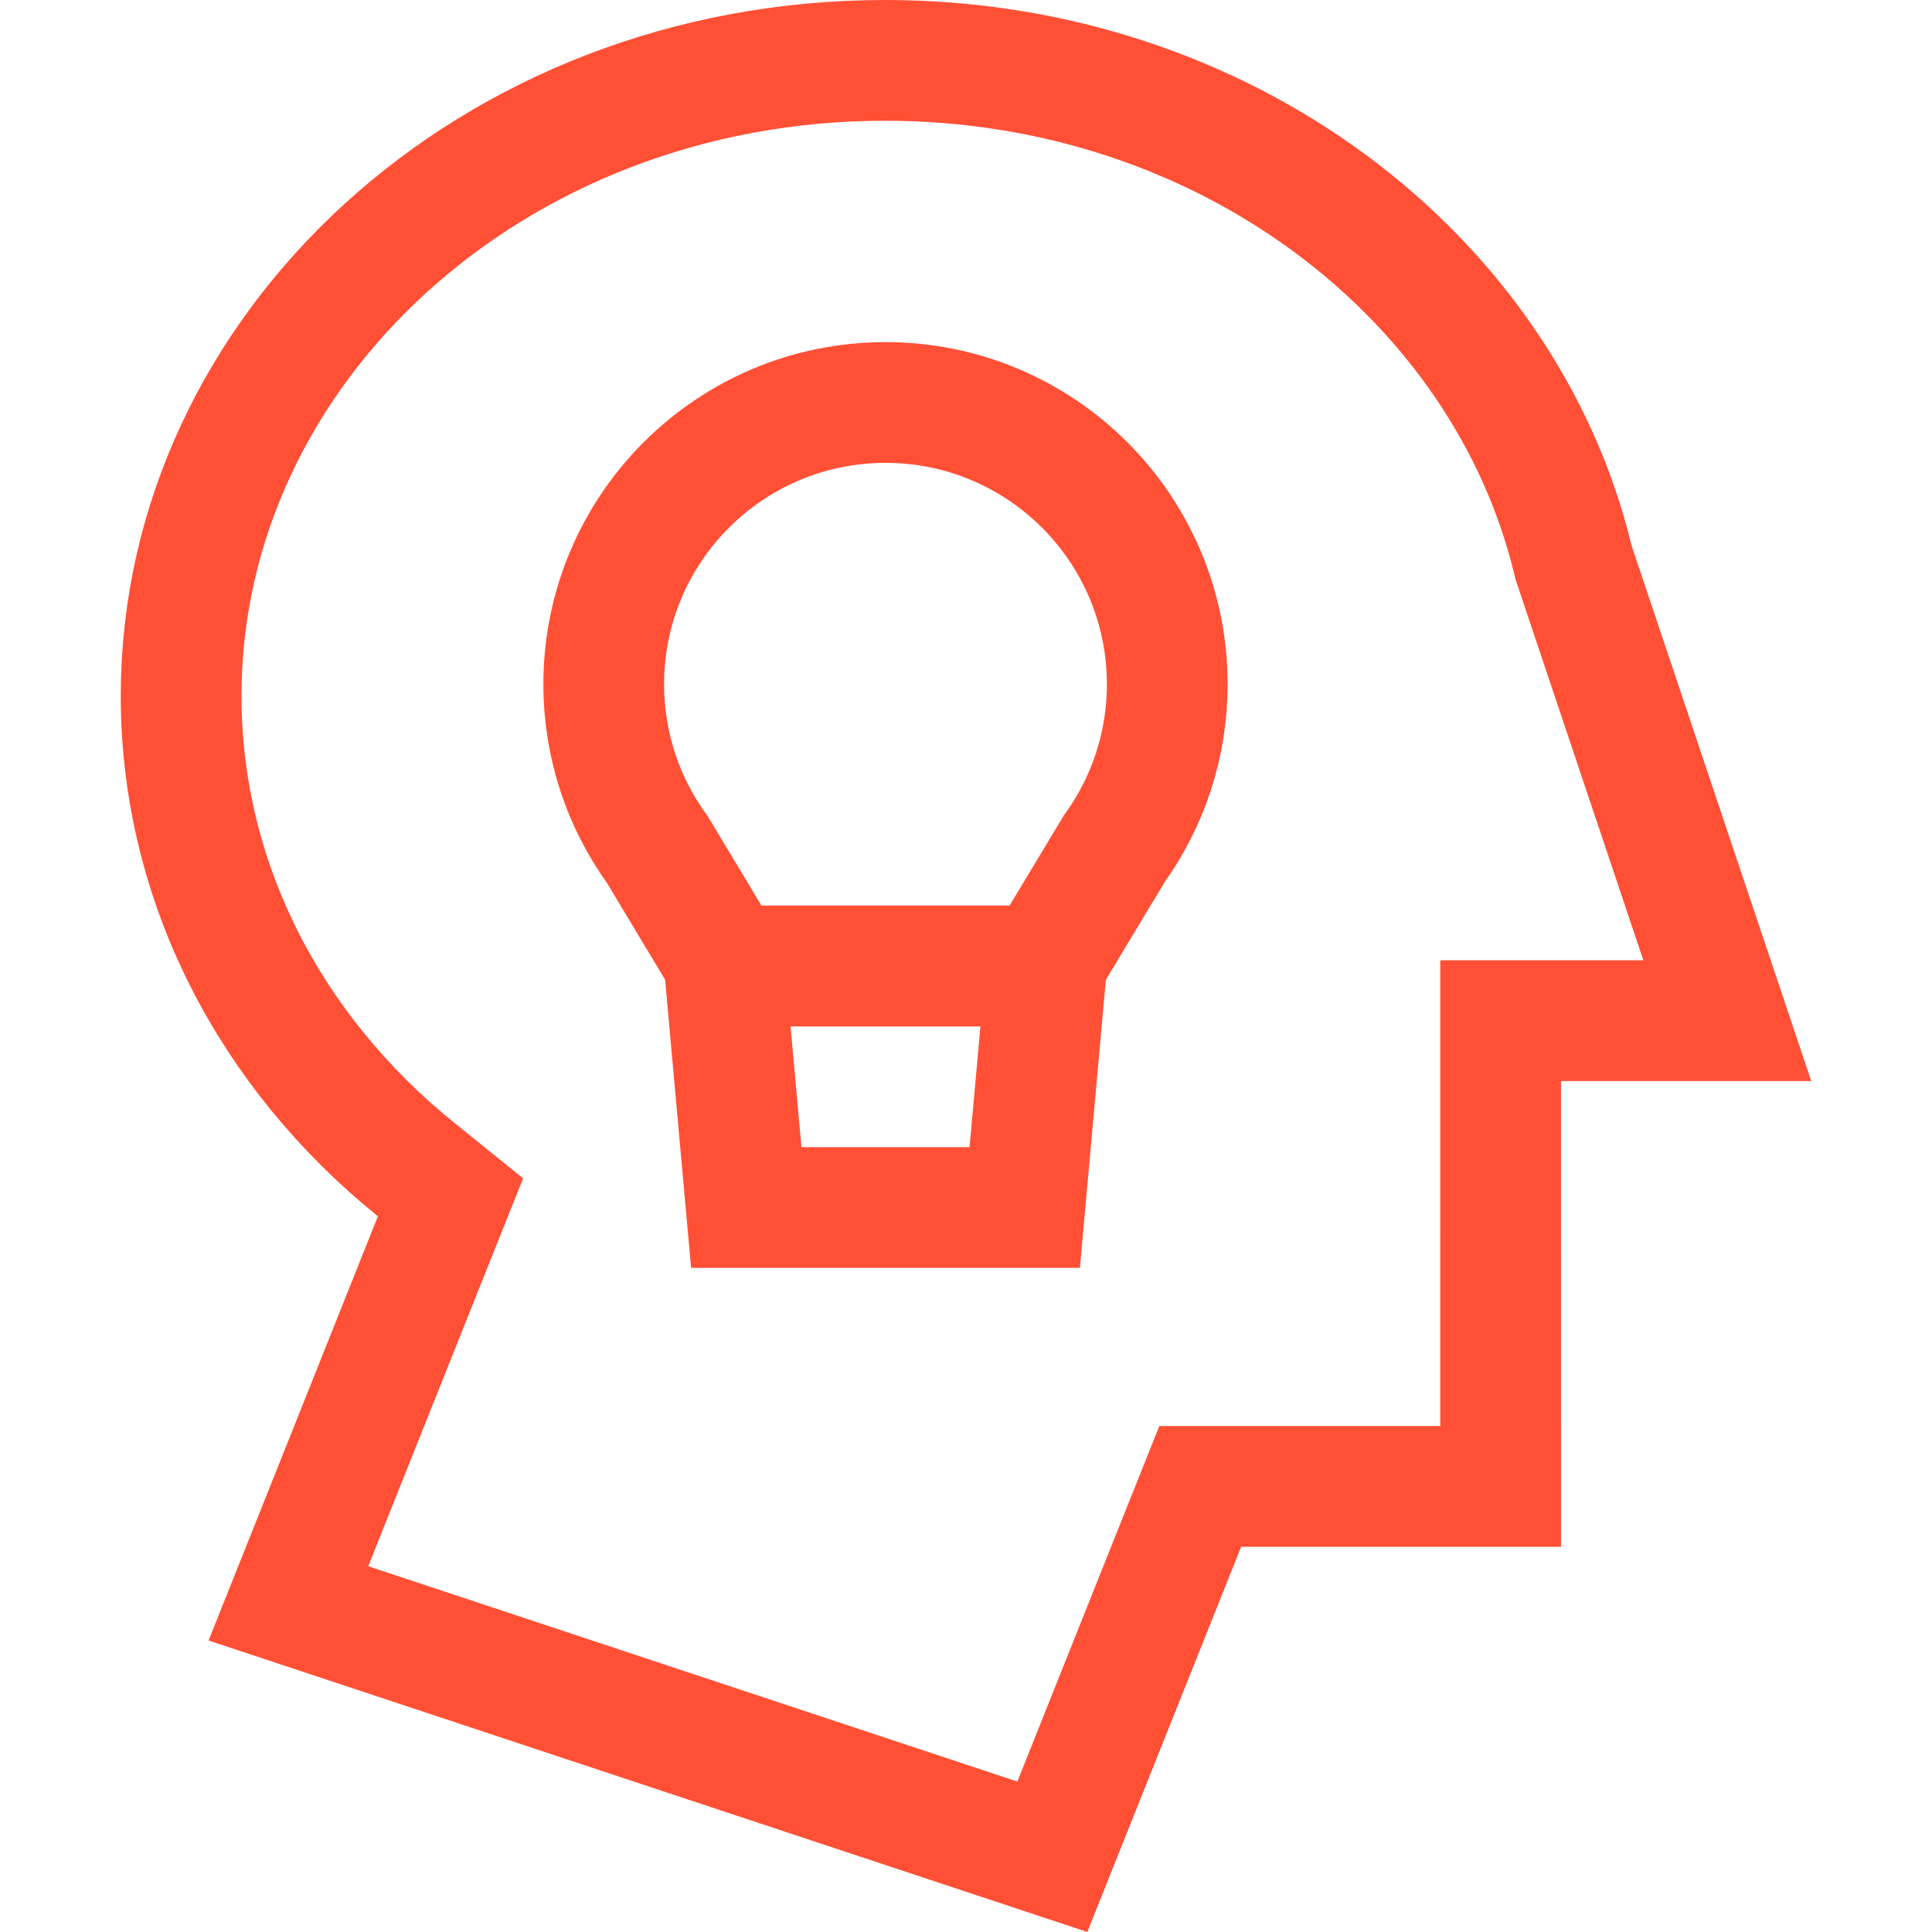 <svg width="48" height="48" viewBox="0 0 48 48" fill="none" xmlns="http://www.w3.org/2000/svg">
<path d="M39.08 13.915L39.095 13.978L39.116 14.04L42.914 25.358L38.783 25.358L37.282 25.358L37.282 26.858L37.283 36.929H30.835H29.819L29.442 37.873L26.145 46.131L7.165 39.835L10.782 30.775L11.193 29.747L10.332 29.052C6.727 26.139 4.5 21.931 4.5 17.286C4.5 8.697 12.195 1.5 21.99 1.5C30.457 1.5 37.389 6.902 39.08 13.915Z" stroke="#FF5036" stroke-width="3"/>
<path fill-rule="evenodd" clip-rule="evenodd" d="M22 10C25.866 10 29 13.134 29 17C29 18.523 28.513 19.933 27.687 21.082L25.93 24L22.017 24L22 24C21.994 24 21.989 24 21.983 24L18.07 24L16.332 21.108C15.494 19.954 15 18.535 15 17C15 13.134 18.134 10 22 10Z" stroke="#FF5036" stroke-width="3"/>
<path fill-rule="evenodd" clip-rule="evenodd" d="M18 24H26L25.459 30H18.541L18 24Z" stroke="#FF5036" stroke-width="3"/>
</svg>
